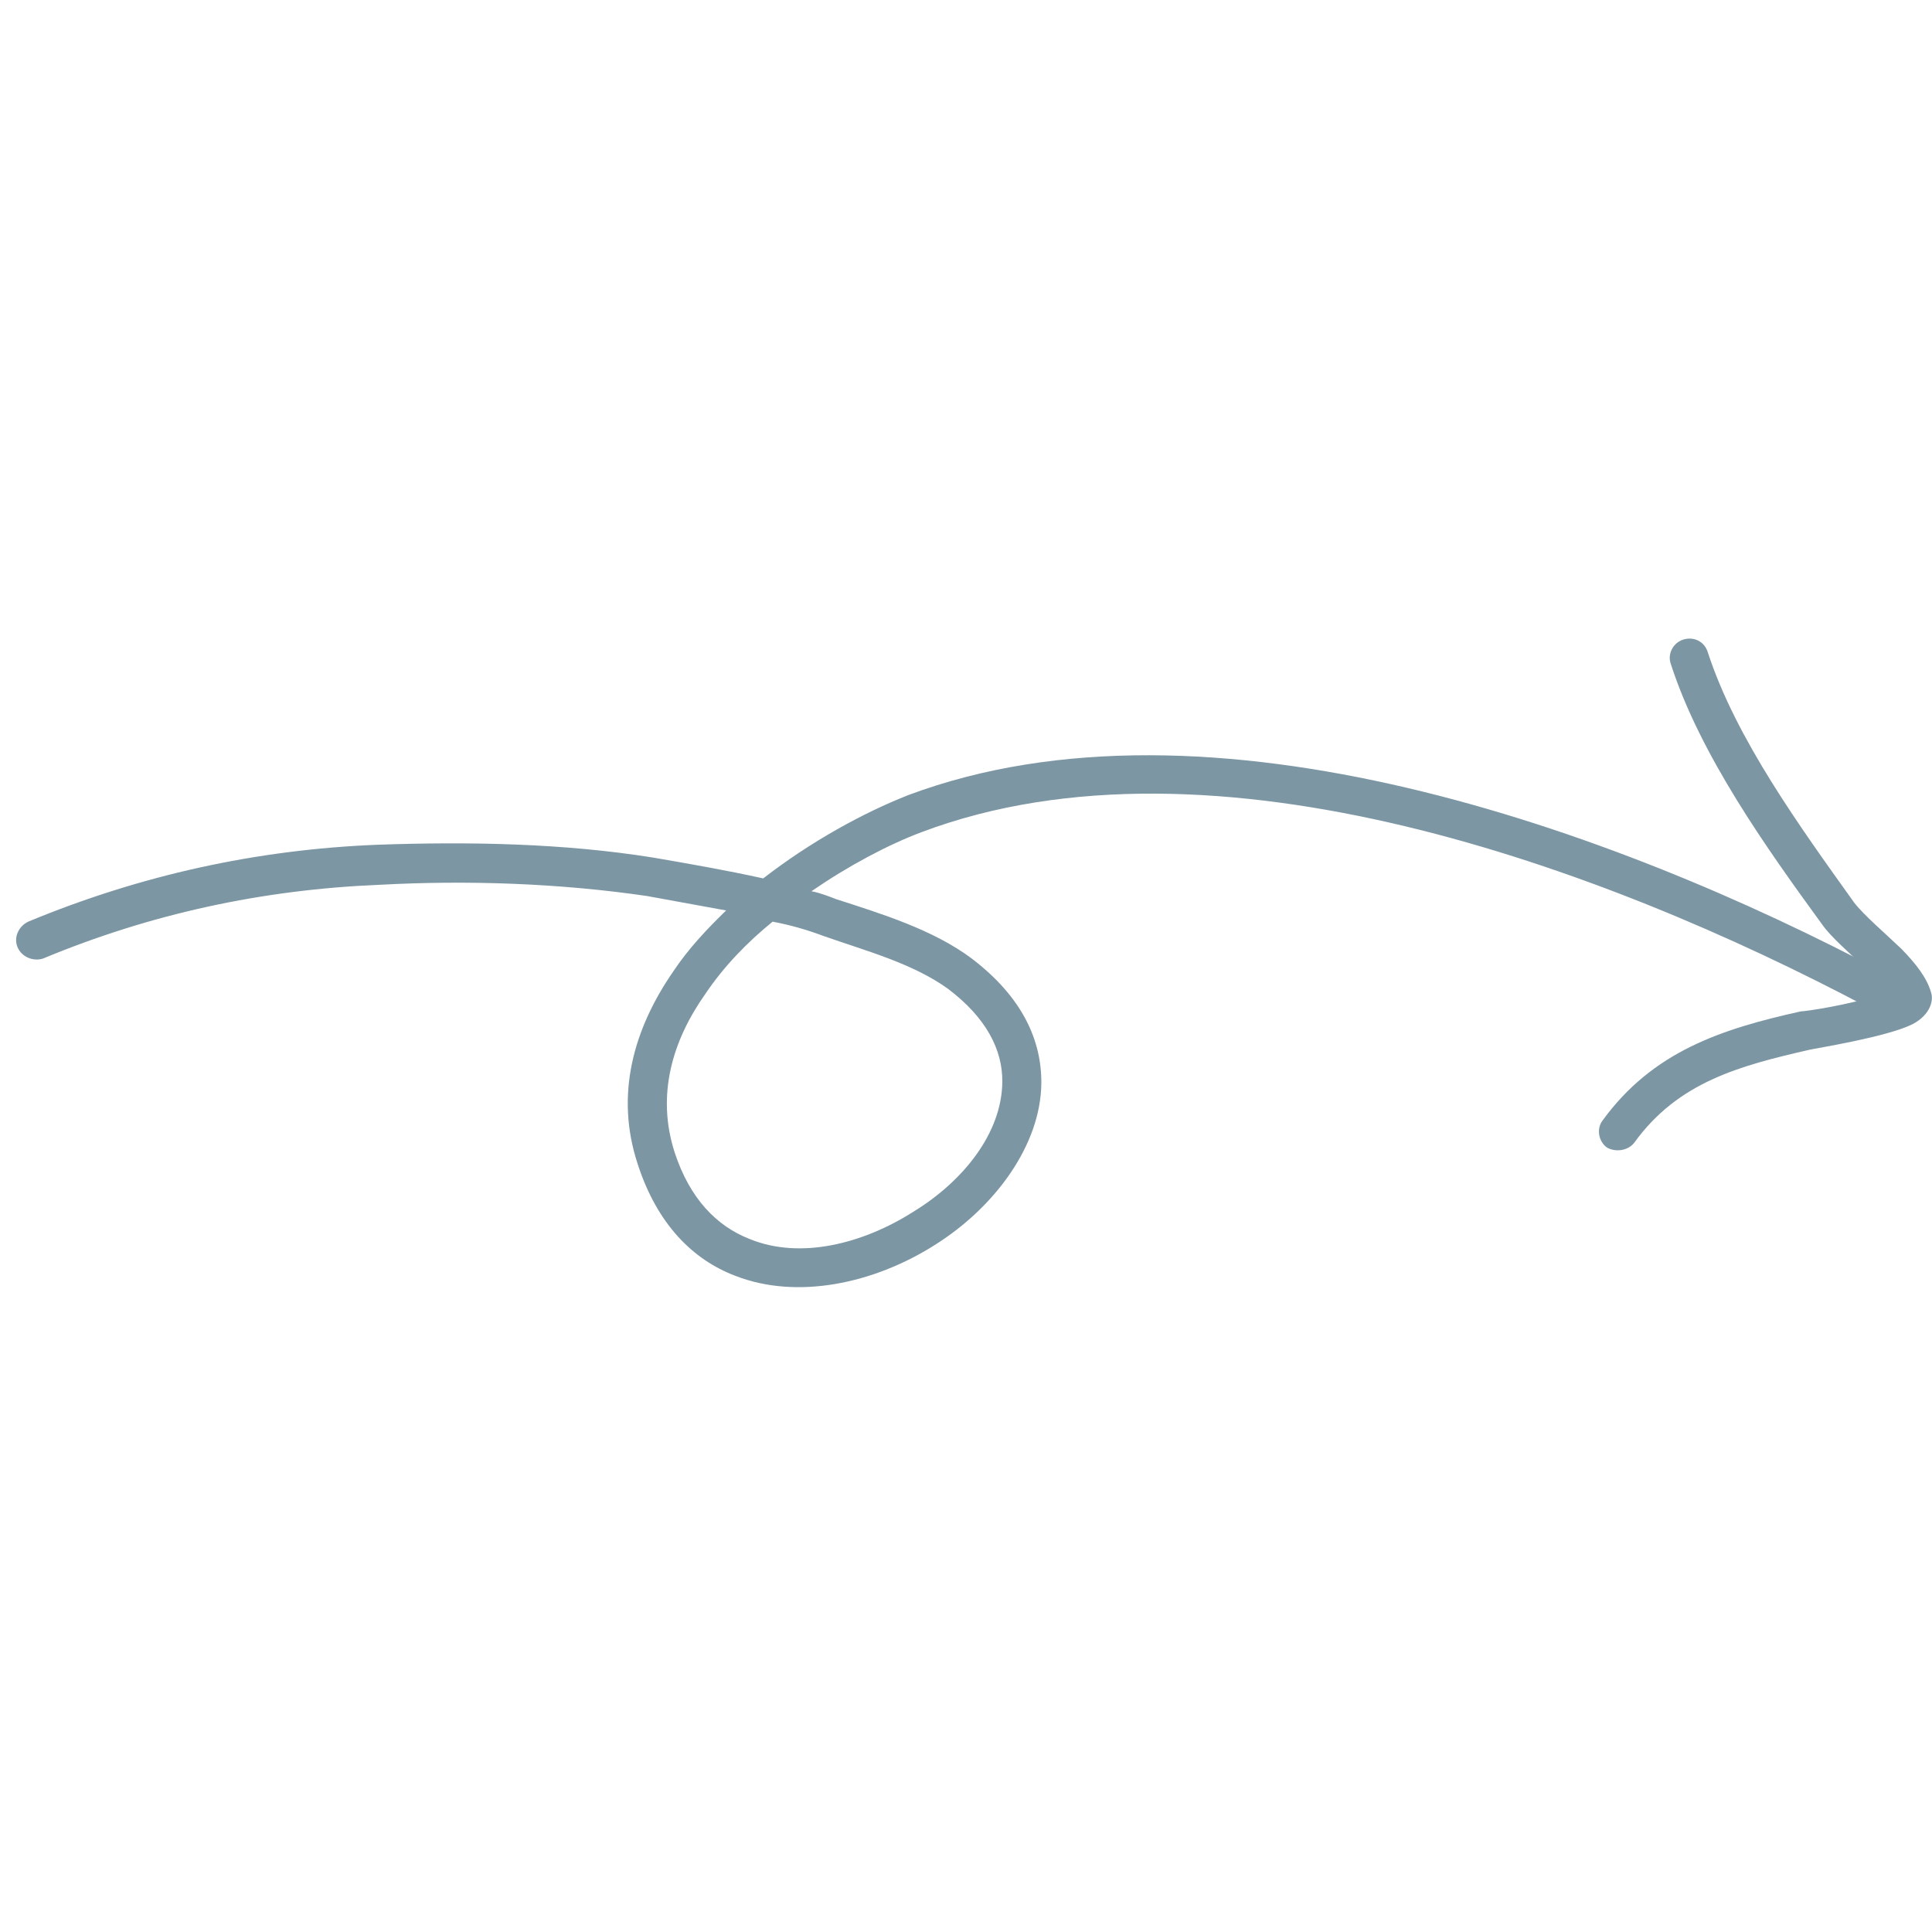 <svg width="80" height="80" viewBox="0 0 80 80" fill="none" xmlns="http://www.w3.org/2000/svg">
<g clip-path="url(#clip0_20817_68014)">
<path fill-rule="evenodd" clip-rule="evenodd" d="M33.6 36.904C33.945 36.97 34.289 37.103 34.632 37.235C36.484 37.833 38.644 38.496 40.238 39.691C42.329 41.283 43.137 43.075 43.119 44.866C43.092 47.388 41.232 49.975 38.683 51.568C36.158 53.16 32.995 53.824 30.448 52.829C28.702 52.166 27.212 50.706 26.4 48.184C25.463 45.331 26.23 42.61 27.881 40.221C28.501 39.292 29.247 38.496 30.068 37.7C28.987 37.501 27.896 37.301 26.789 37.102C23.165 36.572 19.357 36.439 15.704 36.638C10.871 36.837 6.249 37.833 1.783 39.691C1.371 39.823 0.898 39.624 0.728 39.226C0.559 38.828 0.756 38.364 1.168 38.164C5.81 36.24 10.614 35.178 15.636 34.979C19.395 34.846 23.314 34.913 27.043 35.51C28.588 35.776 30.104 36.041 31.603 36.373C33.57 34.847 35.755 33.652 37.613 32.922C50.042 28.277 66.779 34.315 78.042 40.287C78.436 40.486 78.586 40.951 78.378 41.349C78.169 41.748 77.68 41.88 77.286 41.681C66.385 35.908 50.214 29.936 38.184 34.448C36.769 34.979 35.145 35.842 33.6 36.904ZM31.992 38.164C32.702 38.297 33.407 38.496 34.111 38.761C35.808 39.359 37.803 39.889 39.263 40.951C40.842 42.145 41.517 43.473 41.504 44.8C41.482 46.924 39.883 48.914 37.821 50.175C35.737 51.502 33.139 52.166 31.037 51.303C29.683 50.772 28.566 49.644 27.936 47.719C27.165 45.331 27.849 43.075 29.21 41.151C29.968 40.023 30.932 39.027 31.992 38.164Z" fill="#7C96A4"/>
<path fill-rule="evenodd" clip-rule="evenodd" d="M78.165 41.082C77.931 40.75 77.58 40.419 77.229 40.087C76.555 39.423 75.839 38.826 75.462 38.295C73.141 35.11 70.397 31.261 69.18 27.479C69.043 27.081 69.276 26.616 69.701 26.484C70.125 26.351 70.58 26.55 70.718 27.015C71.886 30.598 74.543 34.248 76.771 37.367C77.178 37.897 78.041 38.627 78.732 39.29C79.319 39.888 79.787 40.485 79.957 41.082C80.076 41.414 79.943 42.011 79.196 42.409C78.137 42.94 75.196 43.405 74.912 43.471C72.028 44.135 69.49 44.798 67.669 47.32C67.407 47.652 66.901 47.718 66.541 47.519C66.18 47.253 66.101 46.722 66.364 46.391C68.439 43.537 71.281 42.608 74.568 41.879C74.778 41.879 76.536 41.613 77.757 41.215C77.89 41.149 78.035 41.148 78.165 41.082Z" fill="#7C96A4"/>
</g>
<defs>
<clipPath id="clip0_20817_68014">
<rect width="79.5" height="79.5" fill="white" transform="matrix(1.19249e-08 -1 -1 -1.19249e-08 80 79.502)"/>
</clipPath>
</defs>
</svg>
